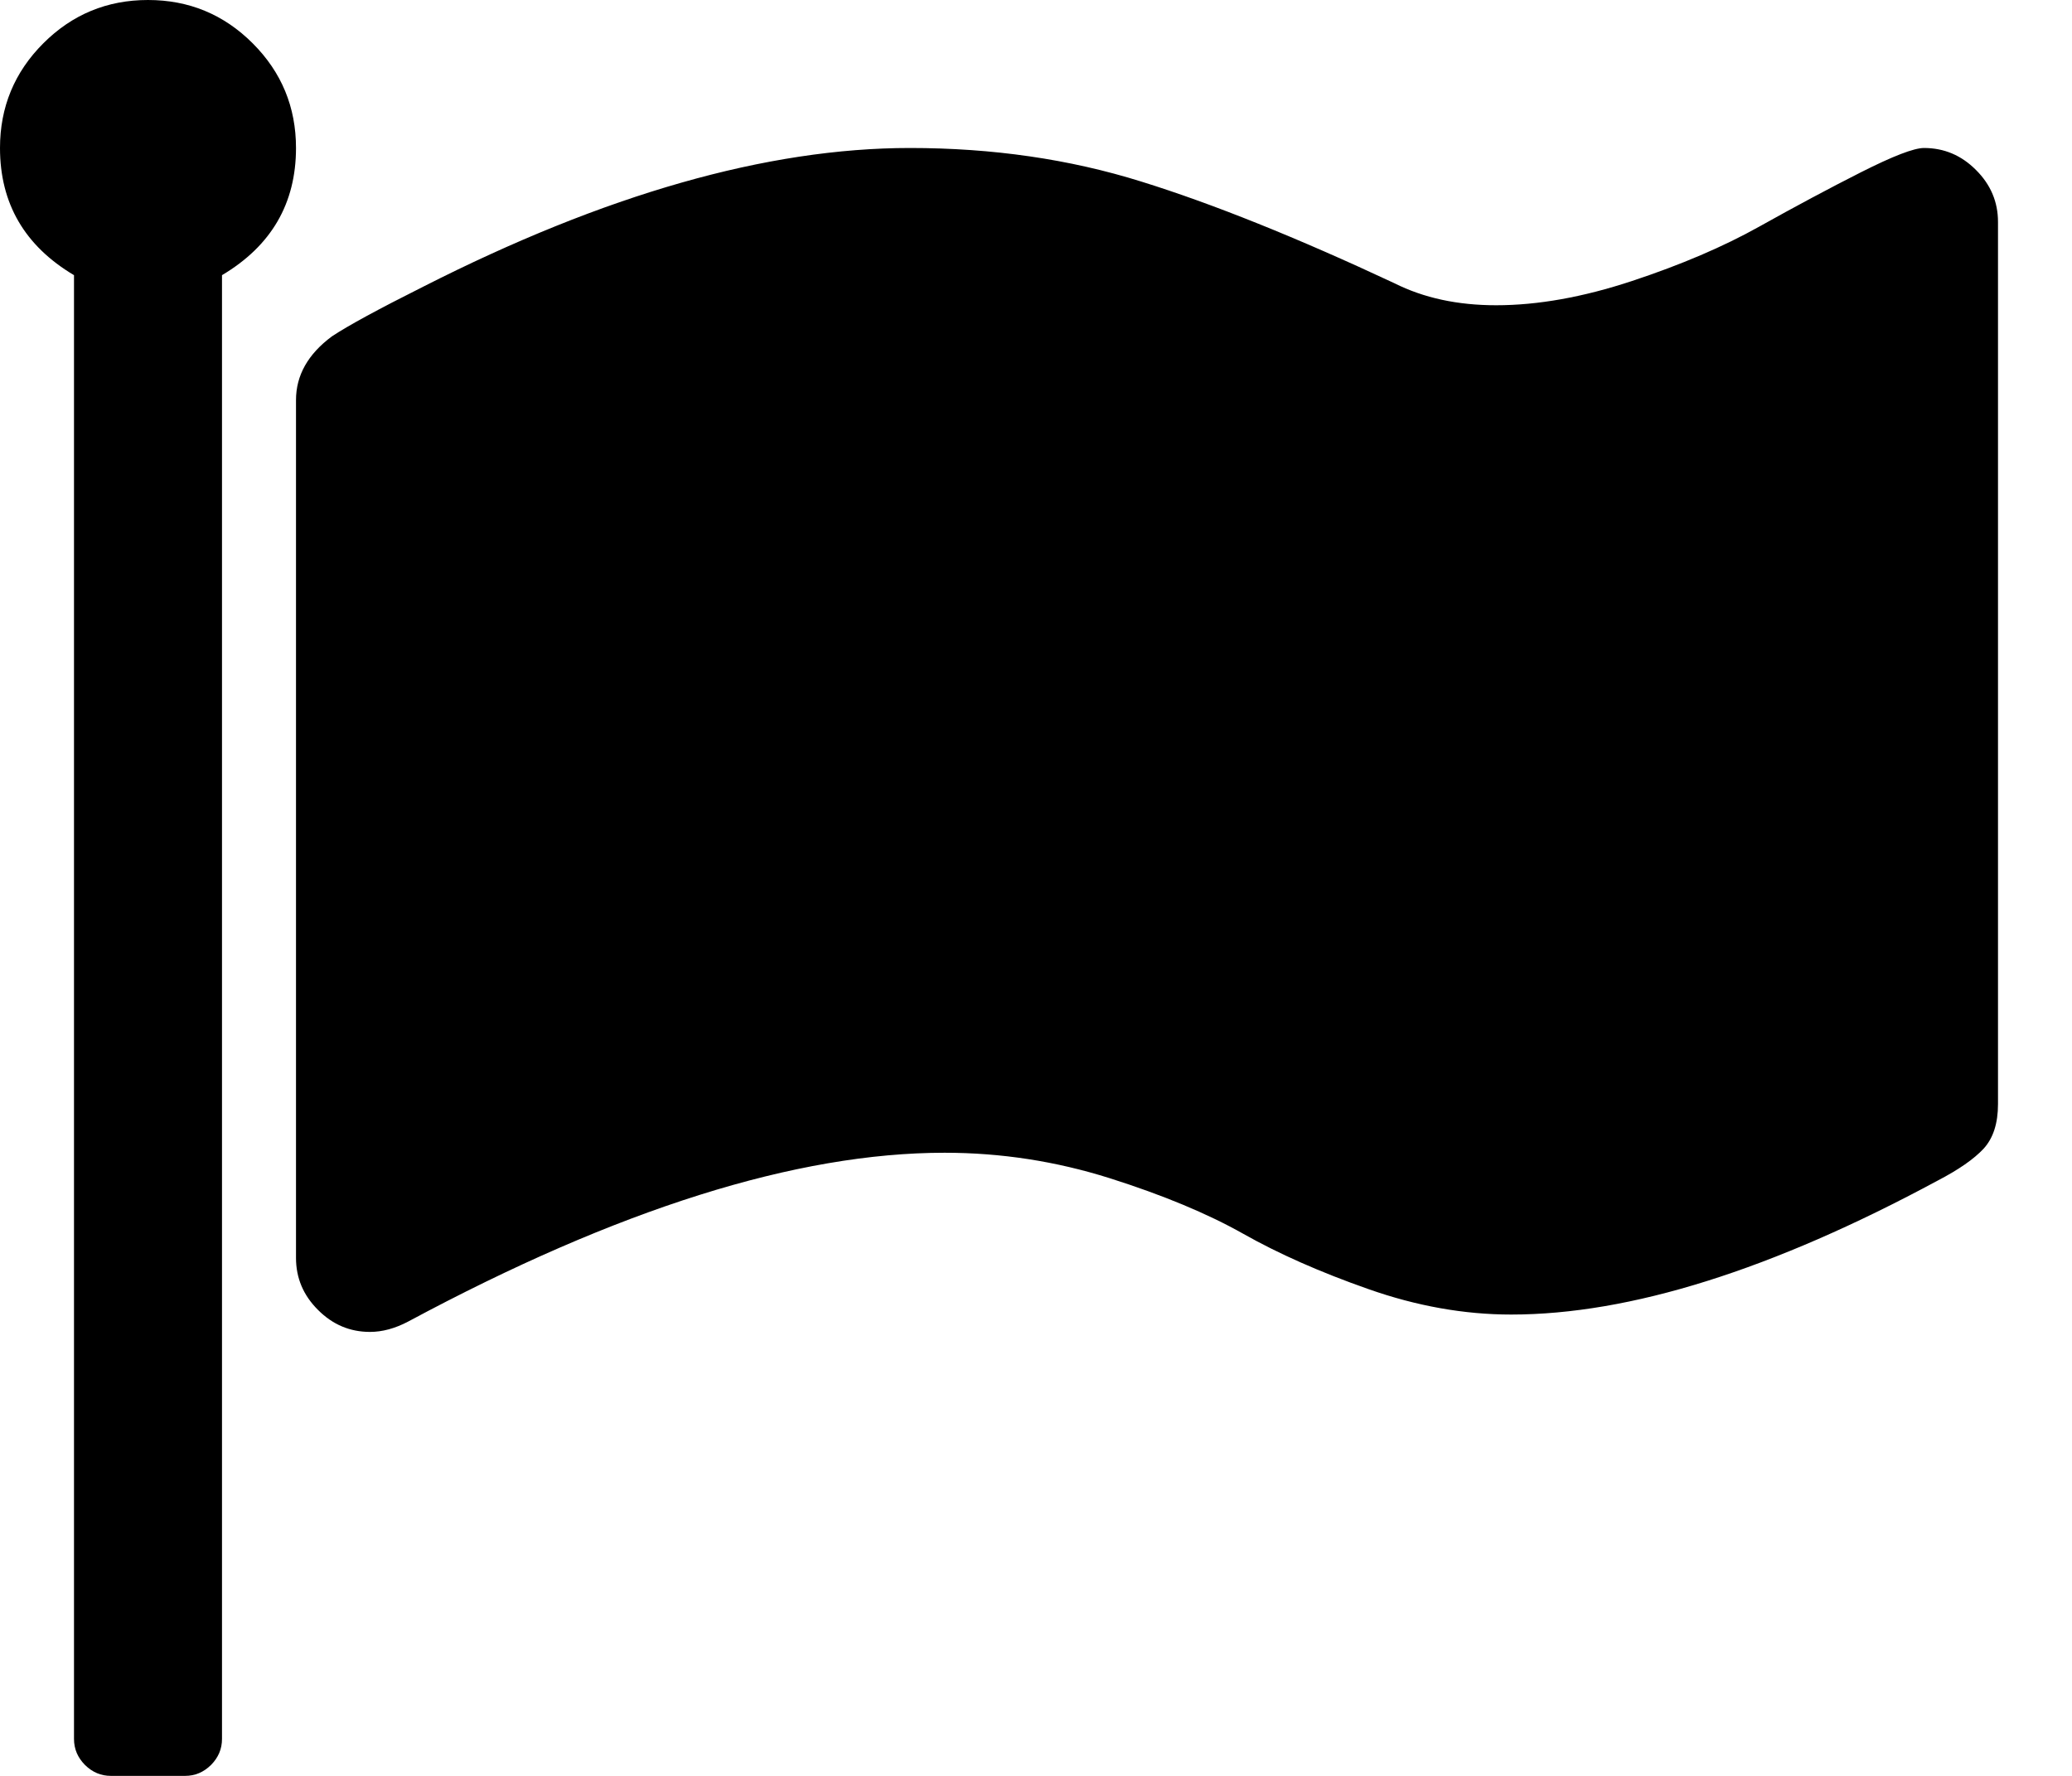 <svg width="21" height="18" viewBox="0 0 21 18" fill="none" xmlns="http://www.w3.org/2000/svg">
<g clip-path="url(#clip0_4186_12292)">
<path d="M3 1.5C3 2.062 2.75 2.492 2.25 2.789V17.625C2.25 17.727 2.213 17.814 2.139 17.889C2.064 17.963 1.977 18 1.875 18H1.125C1.023 18 0.936 17.963 0.861 17.889C0.787 17.814 0.75 17.727 0.75 17.625V2.789C0.25 2.492 0 2.062 0 1.5C0 1.086 0.146 0.732 0.439 0.439C0.732 0.146 1.086 0 1.5 0C1.914 0 2.268 0.146 2.561 0.439C2.854 0.732 3 1.086 3 1.5ZM20.25 2.25V11.191C20.25 11.387 20.201 11.537 20.104 11.643C20.006 11.748 19.852 11.855 19.641 11.965C17.961 12.871 16.52 13.324 15.316 13.324C14.84 13.324 14.357 13.238 13.869 13.066C13.381 12.895 12.957 12.707 12.598 12.504C12.238 12.301 11.787 12.113 11.244 11.941C10.701 11.77 10.145 11.684 9.574 11.684C8.074 11.684 6.262 12.254 4.137 13.395C4.004 13.465 3.875 13.5 3.75 13.5C3.547 13.5 3.371 13.426 3.223 13.277C3.074 13.129 3 12.953 3 12.75V4.055C3 3.805 3.121 3.59 3.363 3.41C3.527 3.301 3.836 3.133 4.289 2.906C6.133 1.969 7.777 1.5 9.223 1.5C10.059 1.5 10.84 1.613 11.566 1.84C12.293 2.066 13.148 2.41 14.133 2.871C14.43 3.02 14.773 3.094 15.164 3.094C15.586 3.094 16.045 3.012 16.541 2.848C17.037 2.684 17.467 2.5 17.83 2.297C18.193 2.094 18.537 1.91 18.861 1.746C19.186 1.582 19.398 1.5 19.5 1.5C19.703 1.5 19.879 1.574 20.027 1.723C20.176 1.871 20.25 2.047 20.25 2.25Z" fill="black"/>
</g>
<defs>
<clipPath id="clip0_4186_12292">
<rect width="20.25" height="18" fill="white"/>
</clipPath>
</defs>
</svg>
